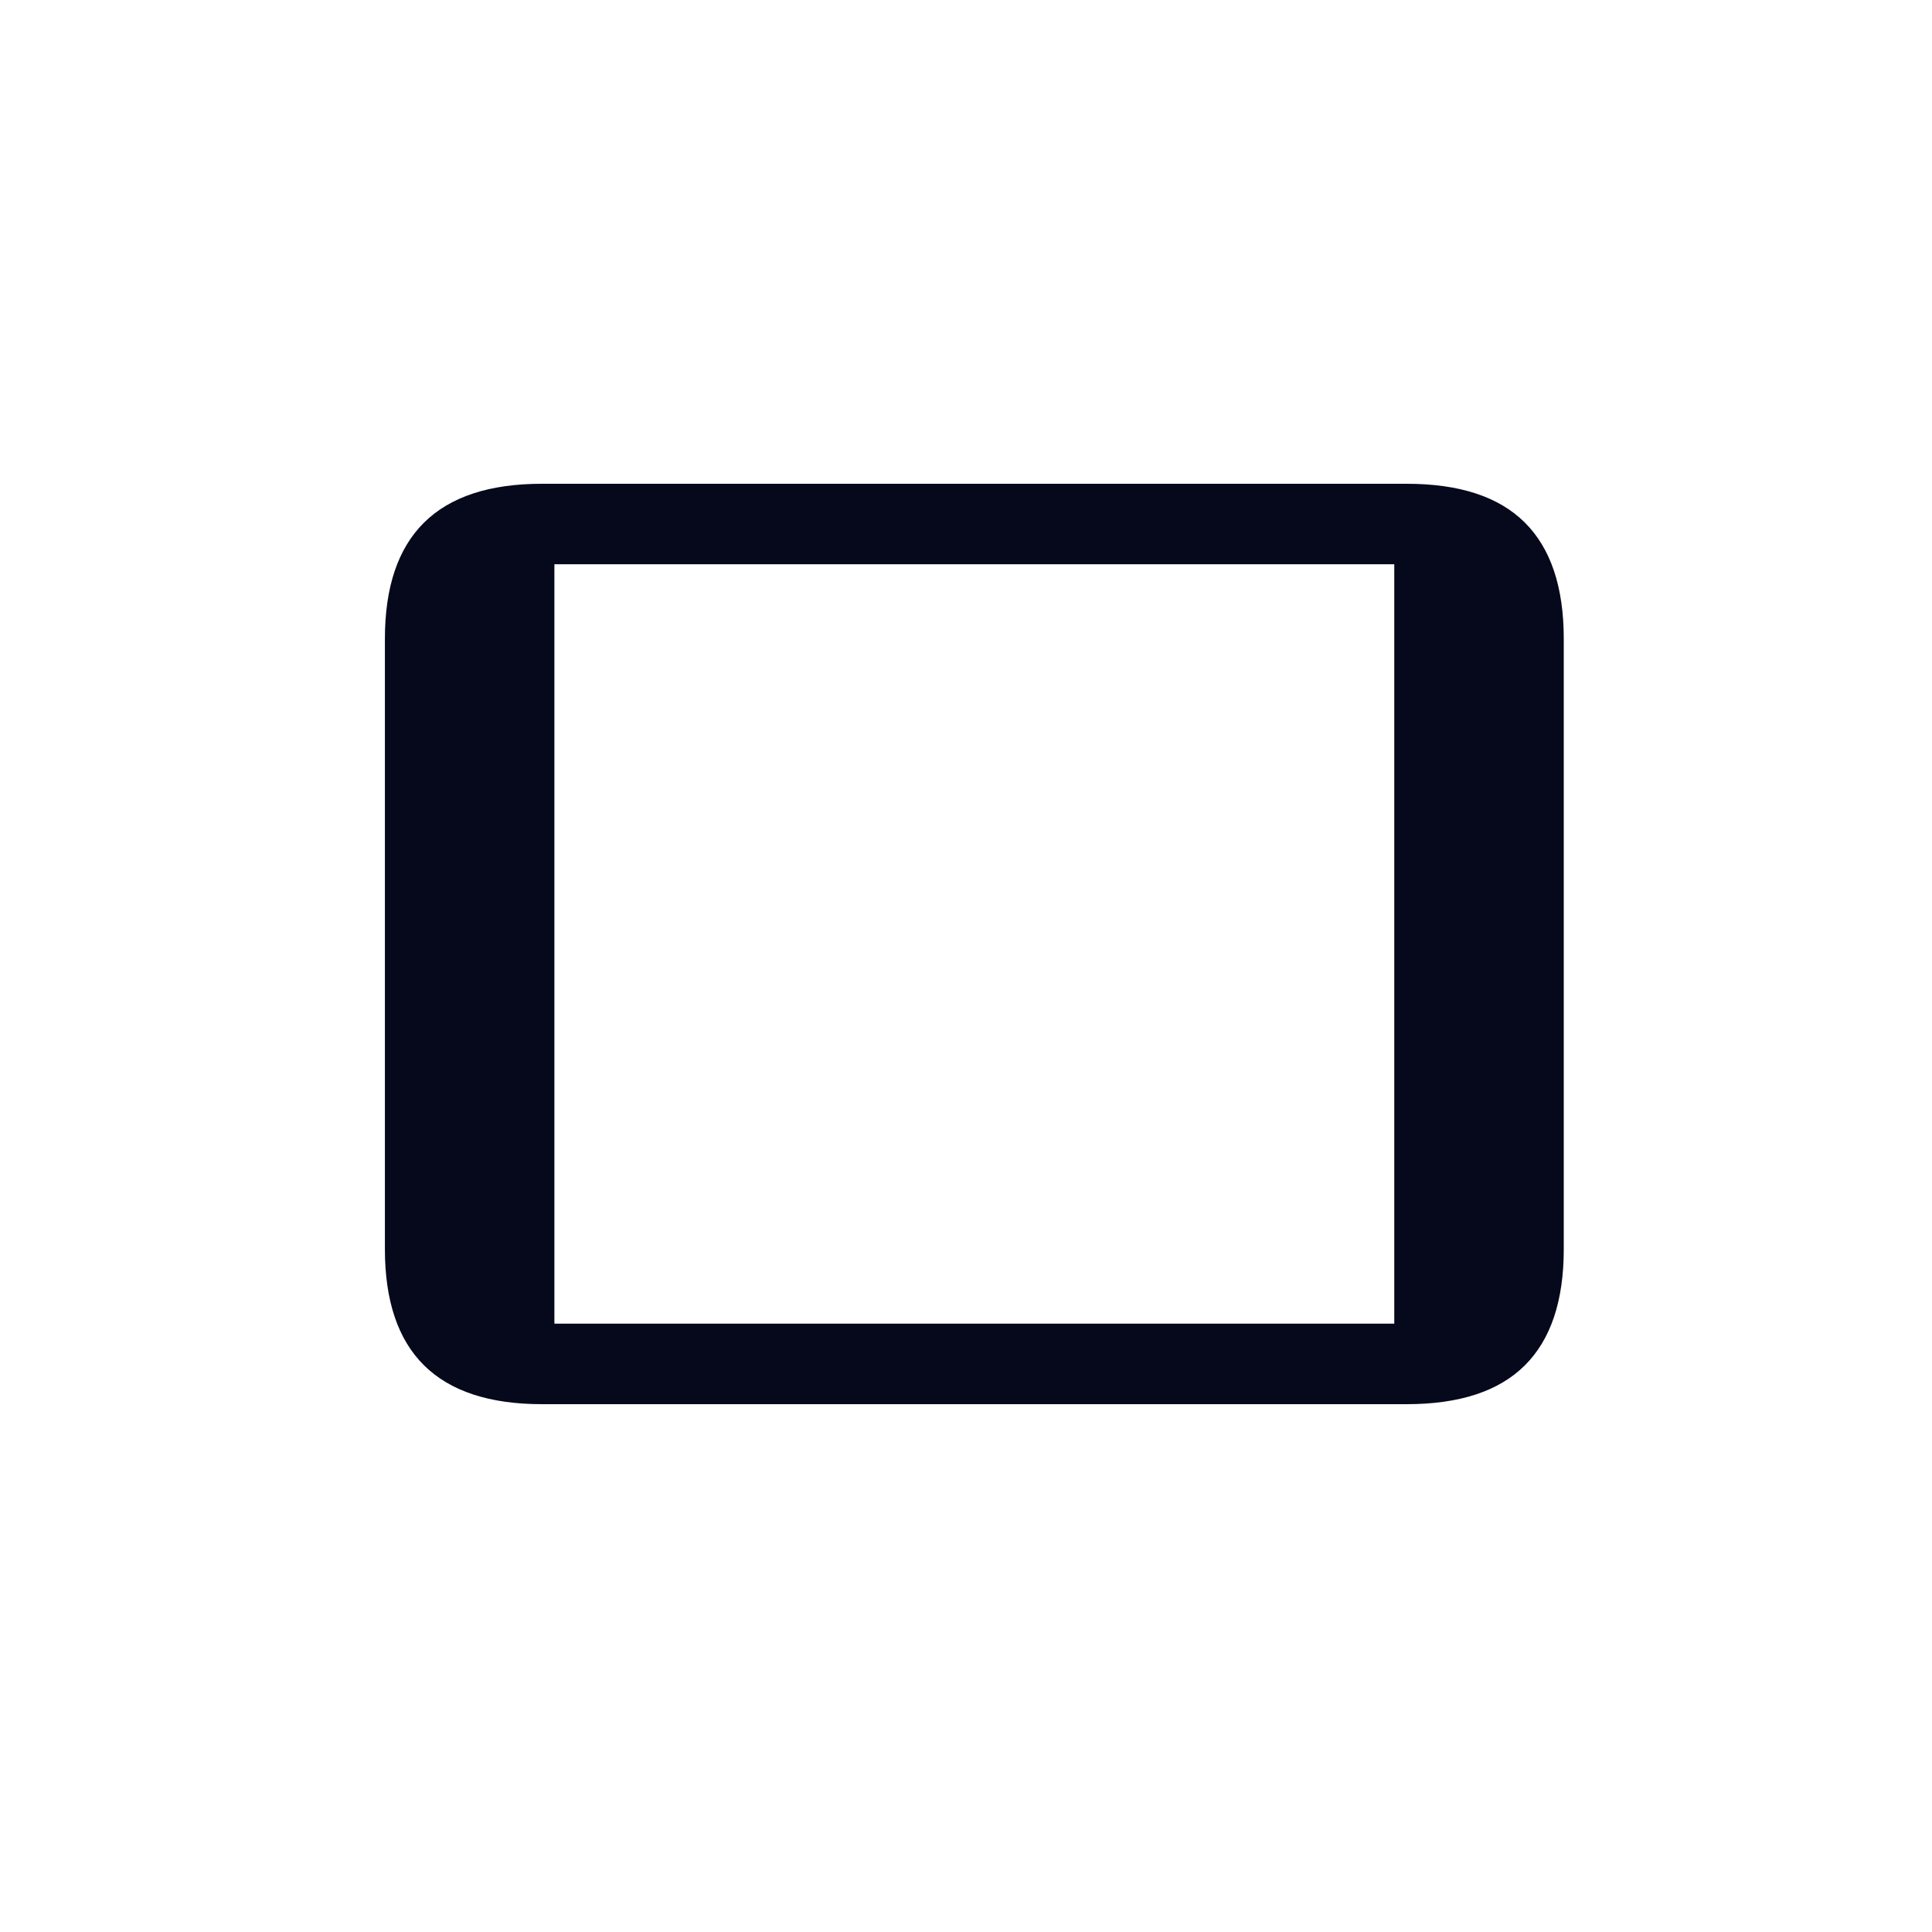 <svg width="40" height="40" viewBox="0 0 40 40" fill="none" xmlns="http://www.w3.org/2000/svg">
<g clip-path="url(#clip0_4194_154182)">
<path d="M11.219 29.072H29.126C30.216 29.072 31.031 28.804 31.569 28.27C32.107 27.735 32.376 26.933 32.376 25.863V13.224C32.376 12.155 32.107 11.353 31.569 10.818C31.031 10.283 30.216 10.016 29.126 10.016H11.219C10.136 10.016 9.323 10.283 8.781 10.818C8.24 11.353 7.969 12.155 7.969 13.224V25.863C7.969 26.933 8.24 27.735 8.781 28.27C9.323 28.804 10.136 29.072 11.219 29.072ZM9.863 20.108C9.711 20.115 9.578 20.06 9.464 19.942C9.351 19.825 9.29 19.687 9.283 19.528C9.276 19.376 9.332 19.245 9.449 19.135C9.566 19.024 9.701 18.969 9.853 18.969C10.011 18.969 10.146 19.024 10.256 19.135C10.367 19.245 10.422 19.376 10.422 19.528C10.422 19.687 10.365 19.822 10.251 19.932C10.137 20.042 10.008 20.101 9.863 20.108ZM11.478 27.405V11.682H28.867V27.405H11.478ZM30.441 20.429C30.192 20.429 29.984 20.341 29.815 20.165C29.645 19.989 29.561 19.777 29.561 19.528C29.561 19.287 29.647 19.078 29.82 18.902C29.992 18.726 30.203 18.638 30.451 18.638C30.7 18.638 30.91 18.726 31.082 18.902C31.255 19.078 31.341 19.287 31.341 19.528C31.341 19.777 31.255 19.989 31.082 20.165C30.91 20.341 30.696 20.429 30.441 20.429Z" fill="#06091B"/>
<path d="M29.635 18.332H31.302C31.896 19.127 31.741 20.006 31.302 21.665H29.635C29.386 19.934 29.386 19.203 29.635 18.332Z" fill="#06091B"/>
<path d="M9.822 18.332H11.302C11.302 19.165 10.458 19.918 11.302 21.665H9.822C8.705 19.848 8.757 18.8 9.822 18.332Z" fill="#06091B"/>
</g>
<defs>
<clipPath id="clip0_4194_154182">
<rect width="24.408" height="19.077" fill="white" transform="translate(7.969 9.998)"/>
</clipPath>
</defs>
</svg>
